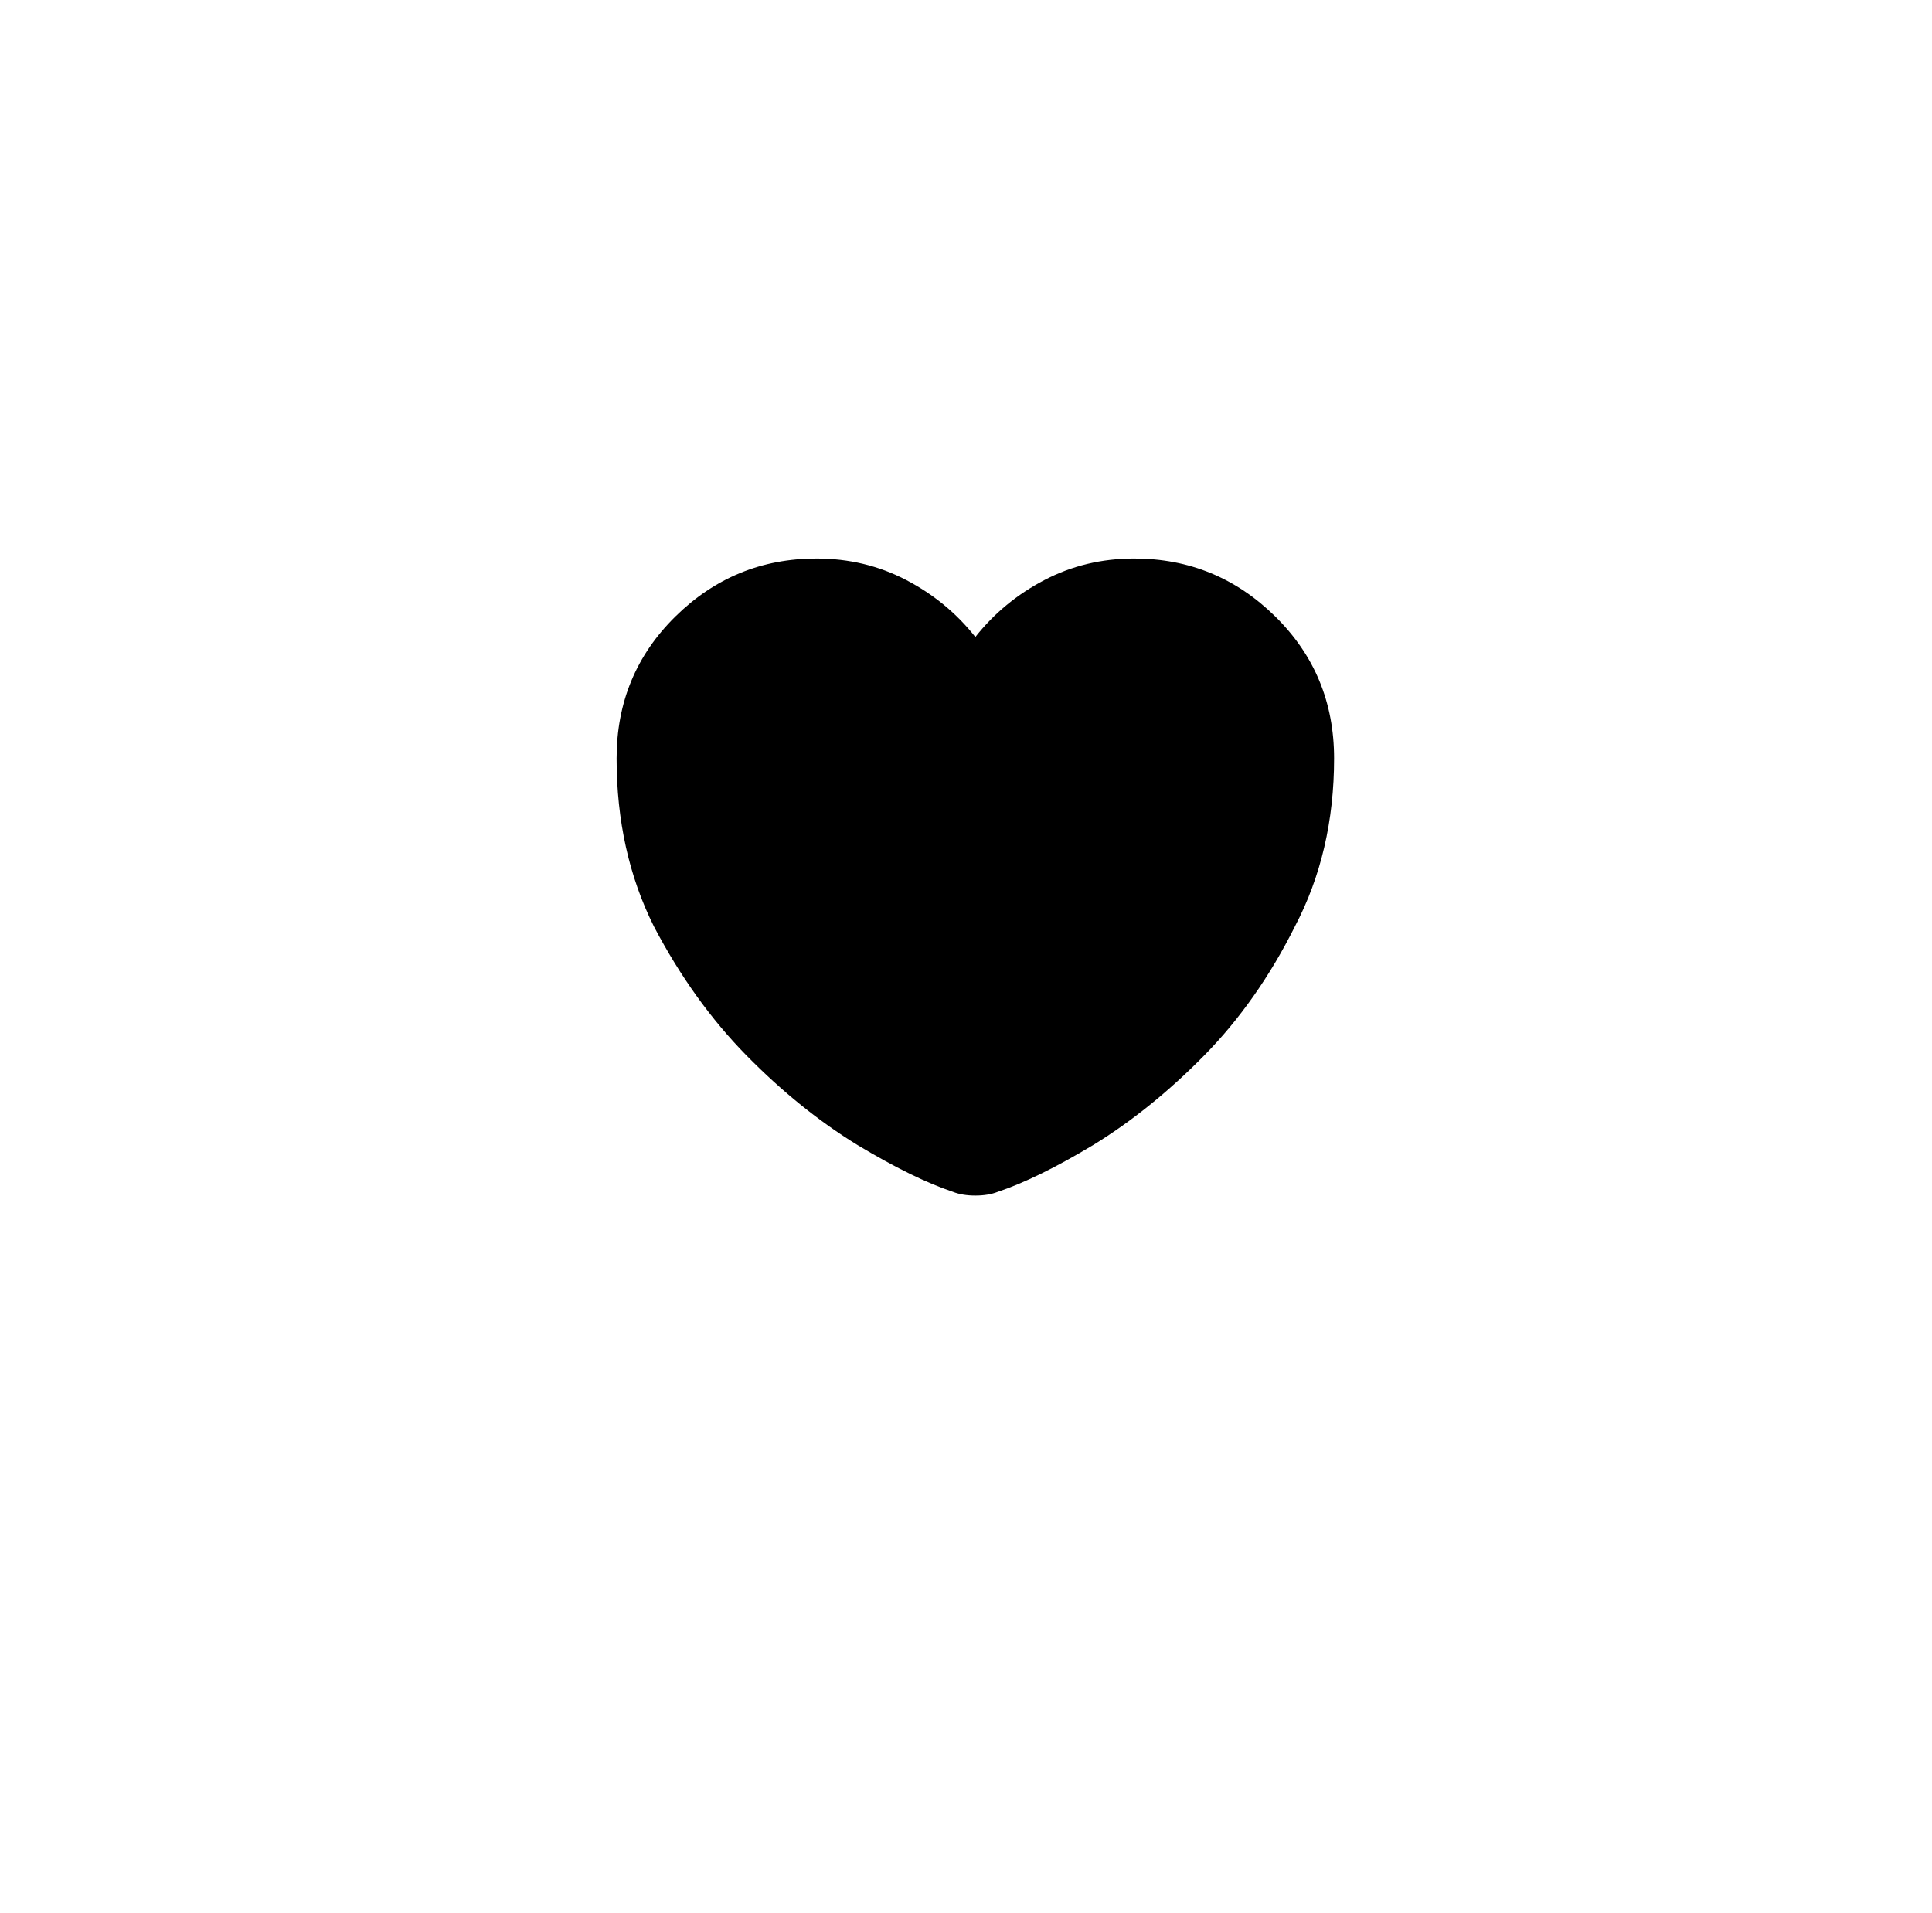 <?xml version="1.0" standalone="no"?>
<!DOCTYPE svg PUBLIC "-//W3C//DTD SVG 1.1//EN" "http://www.w3.org/Graphics/SVG/1.1/DTD/svg11.dtd" >
<svg xmlns="http://www.w3.org/2000/svg" xmlns:xlink="http://www.w3.org/1999/xlink" version="1.1" viewBox="-10 0 1034 1024">
   <path fill="currentColor"
d="M524 638q-5 2 -12 2t-12 -2q-21 -7 -51 -25q-31 -19 -59.5 -48t-49.5 -69q-20 -40 -20 -90q0 -45 31.5 -76t75.5 -31q26 0 48 11.5t37 30.5q15 -19 37 -30.5t48 -11.5q44 0 75.5 31t31.5 76q0 50 -21 90q-20 40 -48.5 69t-59.5 48q-30 18 -51 25v0z" />
</svg>
